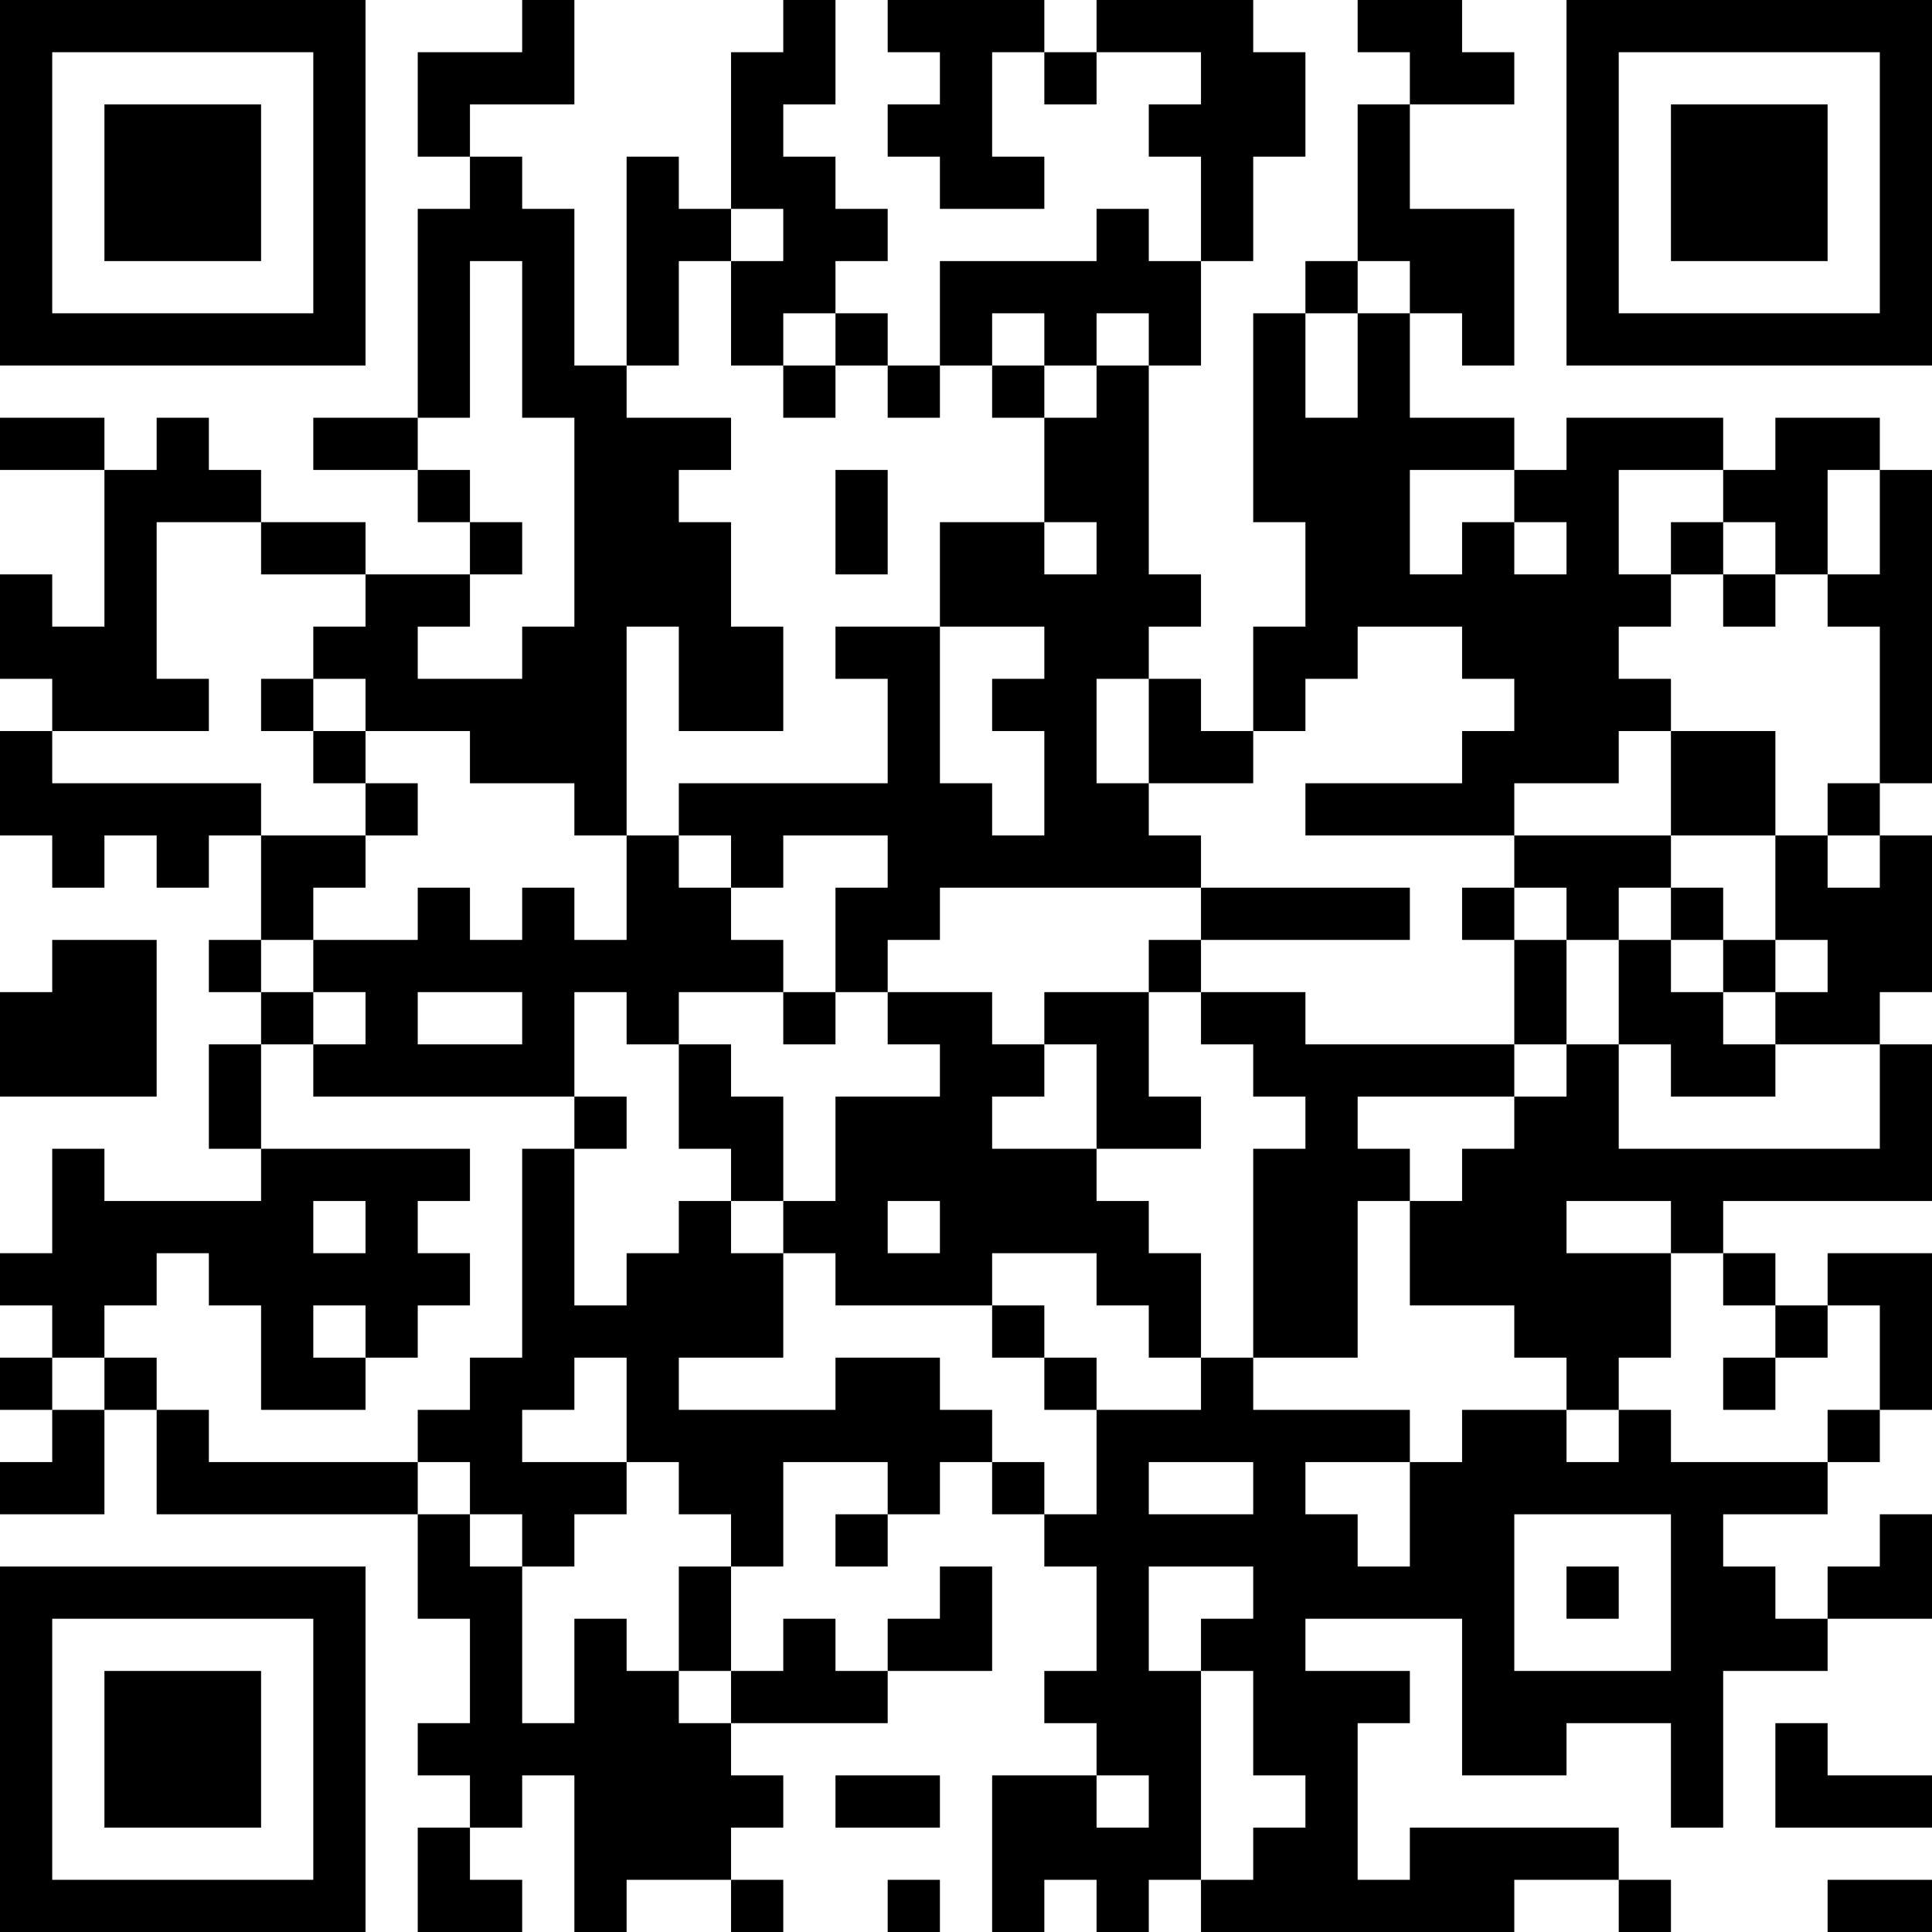 <?xml version="1.0" encoding="UTF-8"?>
<svg xmlns="http://www.w3.org/2000/svg" version="1.1" width="400" height="400" viewBox="0 0 400 400"><rect x="0" y="0" width="400" height="400" fill="#ffffff"/><g transform="scale(10.811)"><g transform="translate(0,0)"><path fill-rule="evenodd" d="M10 0L10 1L8 1L8 3L9 3L9 4L8 4L8 8L6 8L6 9L8 9L8 10L9 10L9 11L7 11L7 10L5 10L5 9L4 9L4 8L3 8L3 9L2 9L2 8L0 8L0 9L2 9L2 12L1 12L1 11L0 11L0 13L1 13L1 14L0 14L0 16L1 16L1 17L2 17L2 16L3 16L3 17L4 17L4 16L5 16L5 18L4 18L4 19L5 19L5 20L4 20L4 22L5 22L5 23L2 23L2 22L1 22L1 24L0 24L0 25L1 25L1 26L0 26L0 27L1 27L1 28L0 28L0 29L2 29L2 27L3 27L3 29L8 29L8 31L9 31L9 33L8 33L8 34L9 34L9 35L8 35L8 37L10 37L10 36L9 36L9 35L10 35L10 34L11 34L11 37L12 37L12 36L14 36L14 37L15 37L15 36L14 36L14 35L15 35L15 34L14 34L14 33L17 33L17 32L19 32L19 30L18 30L18 31L17 31L17 32L16 32L16 31L15 31L15 32L14 32L14 30L15 30L15 28L17 28L17 29L16 29L16 30L17 30L17 29L18 29L18 28L19 28L19 29L20 29L20 30L21 30L21 32L20 32L20 33L21 33L21 34L19 34L19 37L20 37L20 36L21 36L21 37L22 37L22 36L23 36L23 37L29 37L29 36L31 36L31 37L32 37L32 36L31 36L31 35L27 35L27 36L26 36L26 33L27 33L27 32L25 32L25 31L28 31L28 34L30 34L30 33L32 33L32 35L33 35L33 32L35 32L35 31L37 31L37 29L36 29L36 30L35 30L35 31L34 31L34 30L33 30L33 29L35 29L35 28L36 28L36 27L37 27L37 24L35 24L35 25L34 25L34 24L33 24L33 23L37 23L37 20L36 20L36 19L37 19L37 16L36 16L36 15L37 15L37 9L36 9L36 8L34 8L34 9L33 9L33 8L30 8L30 9L29 9L29 8L27 8L27 6L28 6L28 7L29 7L29 4L27 4L27 2L29 2L29 1L28 1L28 0L26 0L26 1L27 1L27 2L26 2L26 5L25 5L25 6L24 6L24 10L25 10L25 12L24 12L24 14L23 14L23 13L22 13L22 12L23 12L23 11L22 11L22 7L23 7L23 5L24 5L24 3L25 3L25 1L24 1L24 0L21 0L21 1L20 1L20 0L17 0L17 1L18 1L18 2L17 2L17 3L18 3L18 4L20 4L20 3L19 3L19 1L20 1L20 2L21 2L21 1L23 1L23 2L22 2L22 3L23 3L23 5L22 5L22 4L21 4L21 5L18 5L18 7L17 7L17 6L16 6L16 5L17 5L17 4L16 4L16 3L15 3L15 2L16 2L16 0L15 0L15 1L14 1L14 4L13 4L13 3L12 3L12 7L11 7L11 4L10 4L10 3L9 3L9 2L11 2L11 0ZM14 4L14 5L13 5L13 7L12 7L12 8L14 8L14 9L13 9L13 10L14 10L14 12L15 12L15 14L13 14L13 12L12 12L12 16L11 16L11 15L9 15L9 14L7 14L7 13L6 13L6 12L7 12L7 11L5 11L5 10L3 10L3 13L4 13L4 14L1 14L1 15L5 15L5 16L7 16L7 17L6 17L6 18L5 18L5 19L6 19L6 20L5 20L5 22L9 22L9 23L8 23L8 24L9 24L9 25L8 25L8 26L7 26L7 25L6 25L6 26L7 26L7 27L5 27L5 25L4 25L4 24L3 24L3 25L2 25L2 26L1 26L1 27L2 27L2 26L3 26L3 27L4 27L4 28L8 28L8 29L9 29L9 30L10 30L10 33L11 33L11 31L12 31L12 32L13 32L13 33L14 33L14 32L13 32L13 30L14 30L14 29L13 29L13 28L12 28L12 26L11 26L11 27L10 27L10 28L12 28L12 29L11 29L11 30L10 30L10 29L9 29L9 28L8 28L8 27L9 27L9 26L10 26L10 22L11 22L11 25L12 25L12 24L13 24L13 23L14 23L14 24L15 24L15 26L13 26L13 27L16 27L16 26L18 26L18 27L19 27L19 28L20 28L20 29L21 29L21 27L23 27L23 26L24 26L24 27L27 27L27 28L25 28L25 29L26 29L26 30L27 30L27 28L28 28L28 27L30 27L30 28L31 28L31 27L32 27L32 28L35 28L35 27L36 27L36 25L35 25L35 26L34 26L34 25L33 25L33 24L32 24L32 23L30 23L30 24L32 24L32 26L31 26L31 27L30 27L30 26L29 26L29 25L27 25L27 23L28 23L28 22L29 22L29 21L30 21L30 20L31 20L31 22L36 22L36 20L34 20L34 19L35 19L35 18L34 18L34 16L35 16L35 17L36 17L36 16L35 16L35 15L36 15L36 12L35 12L35 11L36 11L36 9L35 9L35 11L34 11L34 10L33 10L33 9L31 9L31 11L32 11L32 12L31 12L31 13L32 13L32 14L31 14L31 15L29 15L29 16L25 16L25 15L28 15L28 14L29 14L29 13L28 13L28 12L26 12L26 13L25 13L25 14L24 14L24 15L22 15L22 13L21 13L21 15L22 15L22 16L23 16L23 17L18 17L18 18L17 18L17 19L16 19L16 17L17 17L17 16L15 16L15 17L14 17L14 16L13 16L13 15L17 15L17 13L16 13L16 12L18 12L18 15L19 15L19 16L20 16L20 14L19 14L19 13L20 13L20 12L18 12L18 10L20 10L20 11L21 11L21 10L20 10L20 8L21 8L21 7L22 7L22 6L21 6L21 7L20 7L20 6L19 6L19 7L18 7L18 8L17 8L17 7L16 7L16 6L15 6L15 7L14 7L14 5L15 5L15 4ZM9 5L9 8L8 8L8 9L9 9L9 10L10 10L10 11L9 11L9 12L8 12L8 13L10 13L10 12L11 12L11 8L10 8L10 5ZM26 5L26 6L25 6L25 8L26 8L26 6L27 6L27 5ZM15 7L15 8L16 8L16 7ZM19 7L19 8L20 8L20 7ZM16 9L16 11L17 11L17 9ZM27 9L27 11L28 11L28 10L29 10L29 11L30 11L30 10L29 10L29 9ZM32 10L32 11L33 11L33 12L34 12L34 11L33 11L33 10ZM5 13L5 14L6 14L6 15L7 15L7 16L8 16L8 15L7 15L7 14L6 14L6 13ZM32 14L32 16L29 16L29 17L28 17L28 18L29 18L29 20L25 20L25 19L23 19L23 18L27 18L27 17L23 17L23 18L22 18L22 19L20 19L20 20L19 20L19 19L17 19L17 20L18 20L18 21L16 21L16 23L15 23L15 21L14 21L14 20L13 20L13 19L15 19L15 20L16 20L16 19L15 19L15 18L14 18L14 17L13 17L13 16L12 16L12 18L11 18L11 17L10 17L10 18L9 18L9 17L8 17L8 18L6 18L6 19L7 19L7 20L6 20L6 21L11 21L11 22L12 22L12 21L11 21L11 19L12 19L12 20L13 20L13 22L14 22L14 23L15 23L15 24L16 24L16 25L19 25L19 26L20 26L20 27L21 27L21 26L20 26L20 25L19 25L19 24L21 24L21 25L22 25L22 26L23 26L23 24L22 24L22 23L21 23L21 22L23 22L23 21L22 21L22 19L23 19L23 20L24 20L24 21L25 21L25 22L24 22L24 26L26 26L26 23L27 23L27 22L26 22L26 21L29 21L29 20L30 20L30 18L31 18L31 20L32 20L32 21L34 21L34 20L33 20L33 19L34 19L34 18L33 18L33 17L32 17L32 16L34 16L34 14ZM29 17L29 18L30 18L30 17ZM31 17L31 18L32 18L32 19L33 19L33 18L32 18L32 17ZM1 18L1 19L0 19L0 21L3 21L3 18ZM8 19L8 20L10 20L10 19ZM20 20L20 21L19 21L19 22L21 22L21 20ZM6 23L6 24L7 24L7 23ZM17 23L17 24L18 24L18 23ZM33 26L33 27L34 27L34 26ZM22 28L22 29L24 29L24 28ZM29 29L29 32L32 32L32 29ZM22 30L22 32L23 32L23 36L24 36L24 35L25 35L25 34L24 34L24 32L23 32L23 31L24 31L24 30ZM30 30L30 31L31 31L31 30ZM34 33L34 35L37 35L37 34L35 34L35 33ZM16 34L16 35L18 35L18 34ZM21 34L21 35L22 35L22 34ZM17 36L17 37L18 37L18 36ZM35 36L35 37L37 37L37 36ZM0 0L0 7L7 7L7 0ZM1 1L1 6L6 6L6 1ZM2 2L2 5L5 5L5 2ZM30 0L30 7L37 7L37 0ZM31 1L31 6L36 6L36 1ZM32 2L32 5L35 5L35 2ZM0 30L0 37L7 37L7 30ZM1 31L1 36L6 36L6 31ZM2 32L2 35L5 35L5 32Z" fill="#000000"/></g></g></svg>
